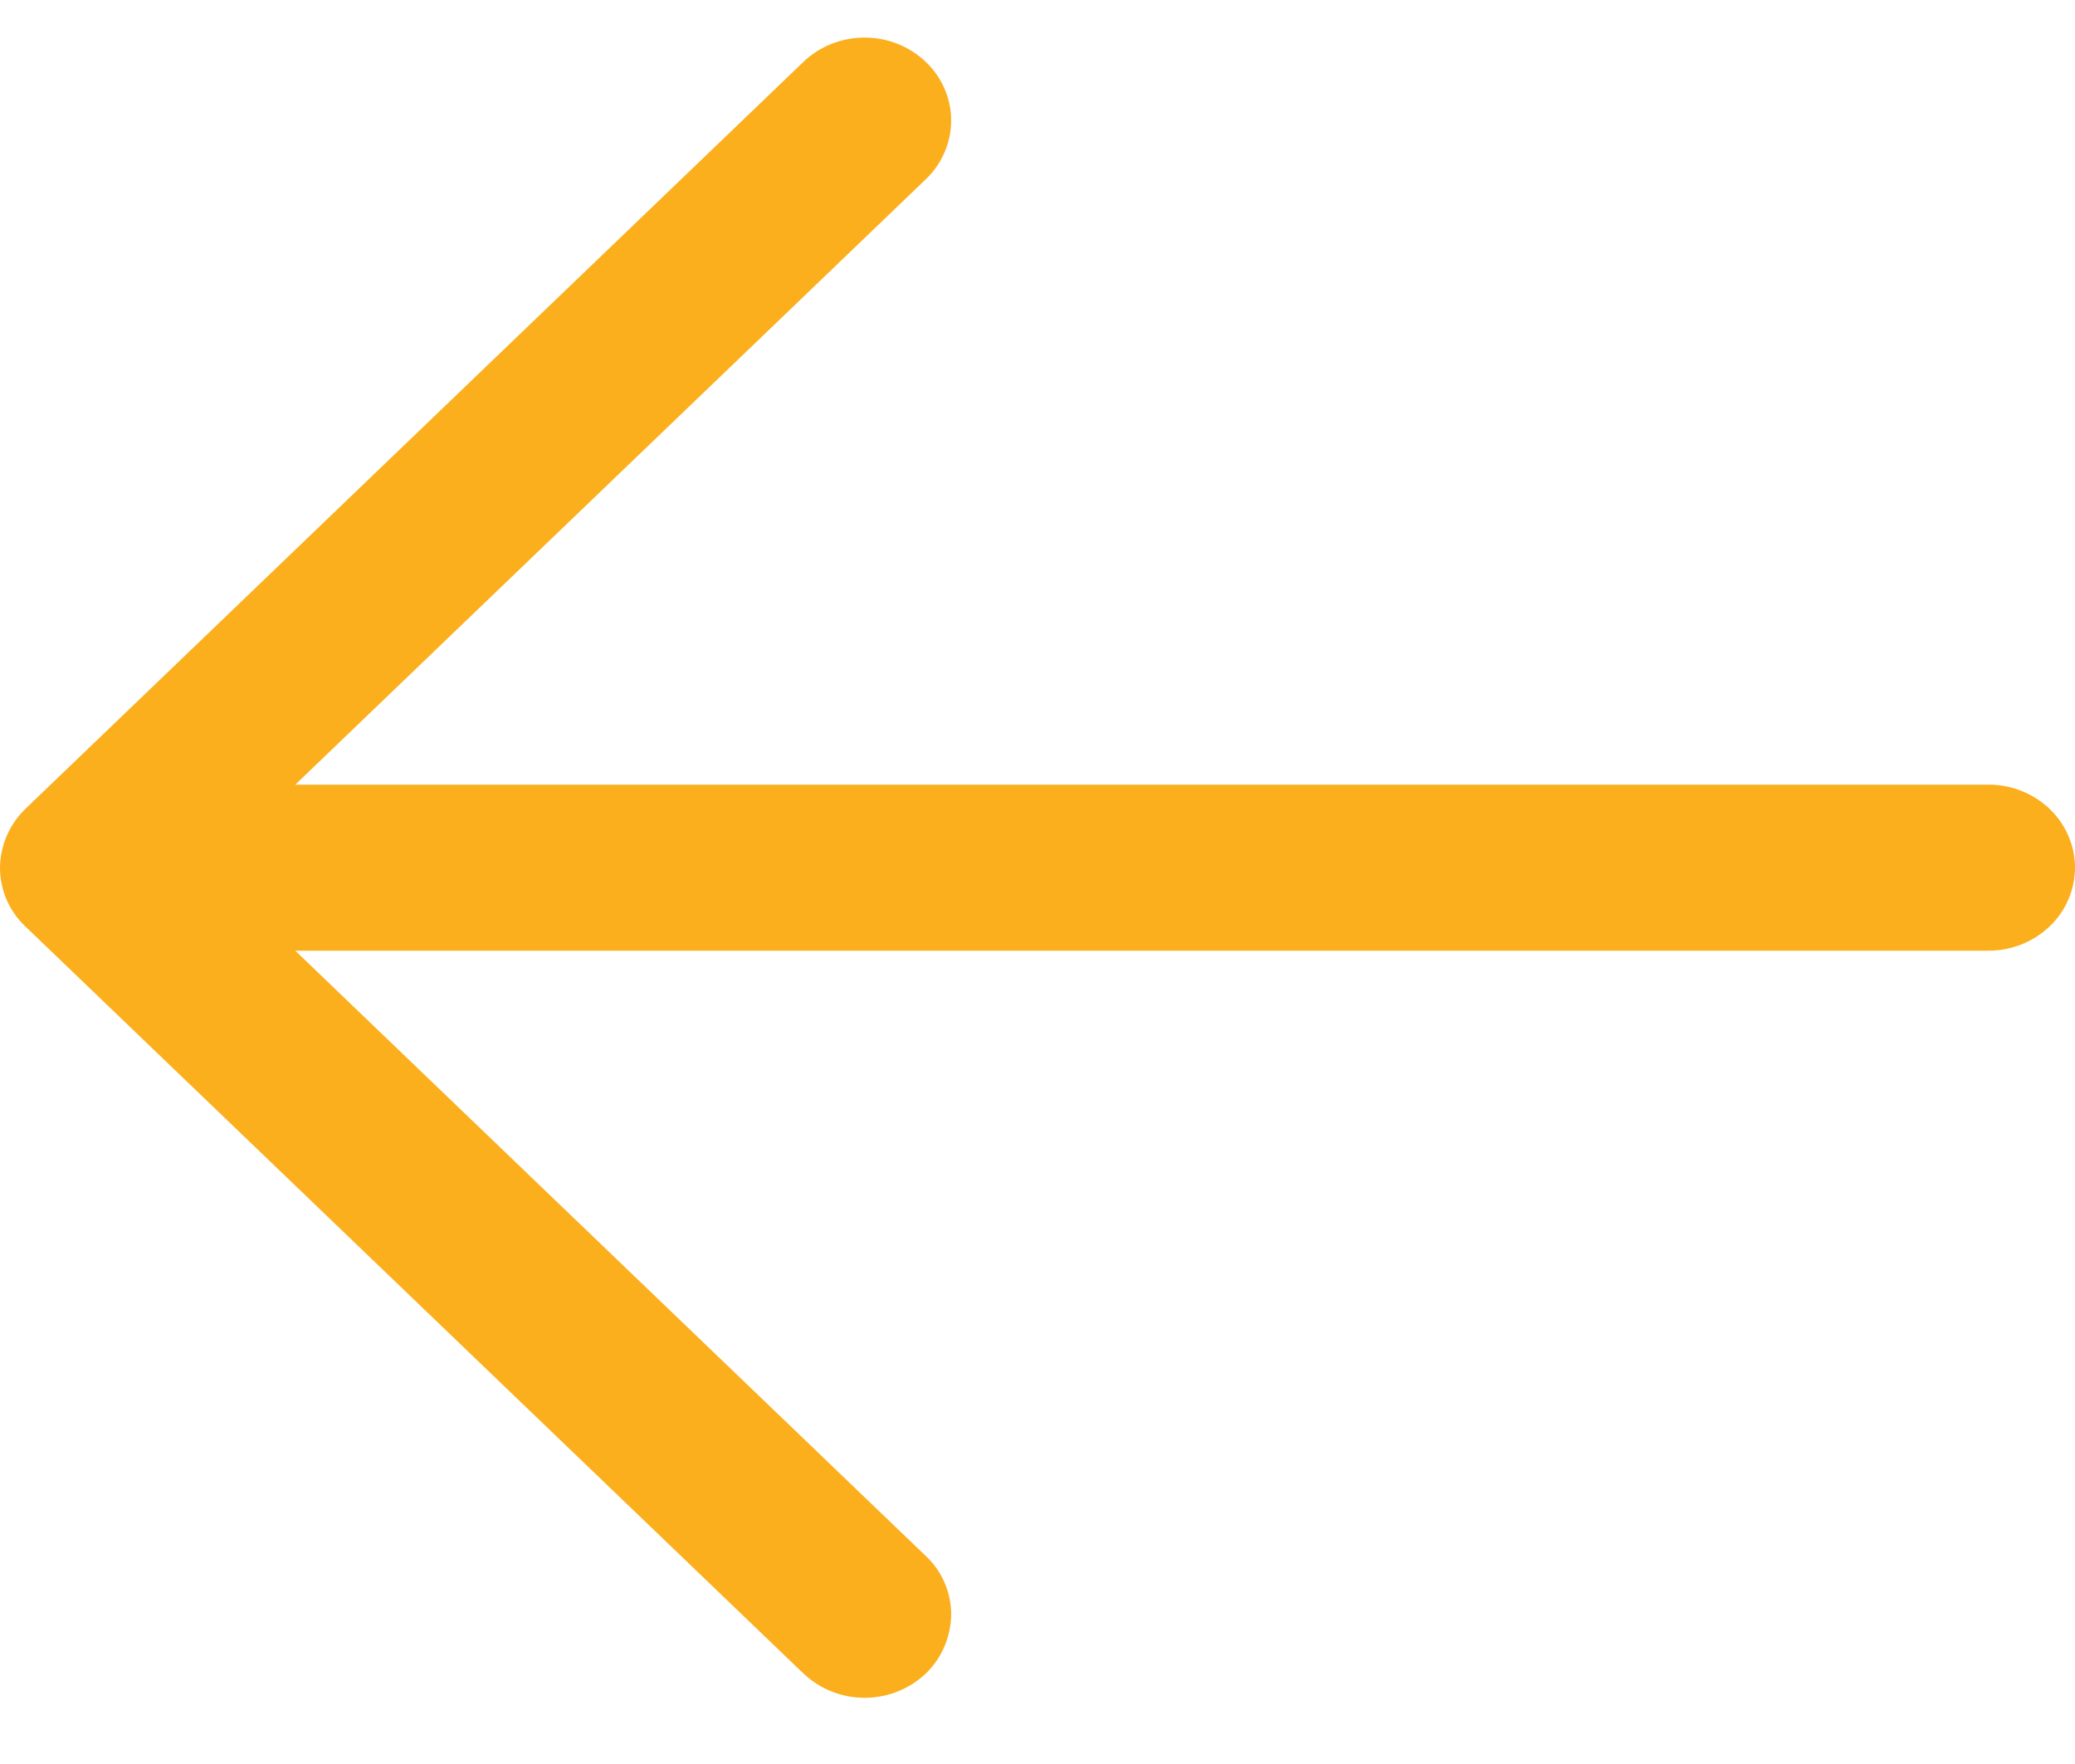 <?xml version="1.0" encoding="utf-8"?>
<!-- Generator: Adobe Illustrator 16.0.0, SVG Export Plug-In . SVG Version: 6.00 Build 0)  -->
<!DOCTYPE svg PUBLIC "-//W3C//DTD SVG 1.1//EN" "http://www.w3.org/Graphics/SVG/1.1/DTD/svg11.dtd">
<svg version="1.1" id="Layer_1" xmlns="http://www.w3.org/2000/svg" xmlns:xlink="http://www.w3.org/1999/xlink" x="0px" y="0px"
	 width="20px" height="17px" viewBox="0 0 20 17" enable-background="new 0 0 20 17" xml:space="preserve">
<path fill="#FBAF1D" d="M8.924,16.128c-0.332,0.312-0.848,0.312-1.18,0l-7.5-7.2C0.088,8.781,0,8.576,0,8.362
	c0.002-0.213,0.09-0.417,0.244-0.566l7.5-7.2C7.9,0.446,8.113,0.362,8.333,0.362c0.22,0,0.431,0.083,0.59,0.234
	C9.08,0.746,9.168,0.95,9.168,1.162c-0.001,0.214-0.09,0.418-0.245,0.566L2.846,7.562h16.32c0.22-0.001,0.431,0.083,0.59,0.234
	C19.912,7.946,20,8.15,20,8.362c-0.001,0.214-0.089,0.418-0.244,0.565c-0.158,0.151-0.369,0.235-0.589,0.235H2.846l6.077,5.833
	c0.157,0.146,0.245,0.352,0.245,0.565C9.165,15.775,9.077,15.979,8.924,16.128L8.924,16.128z"/>
</svg>

